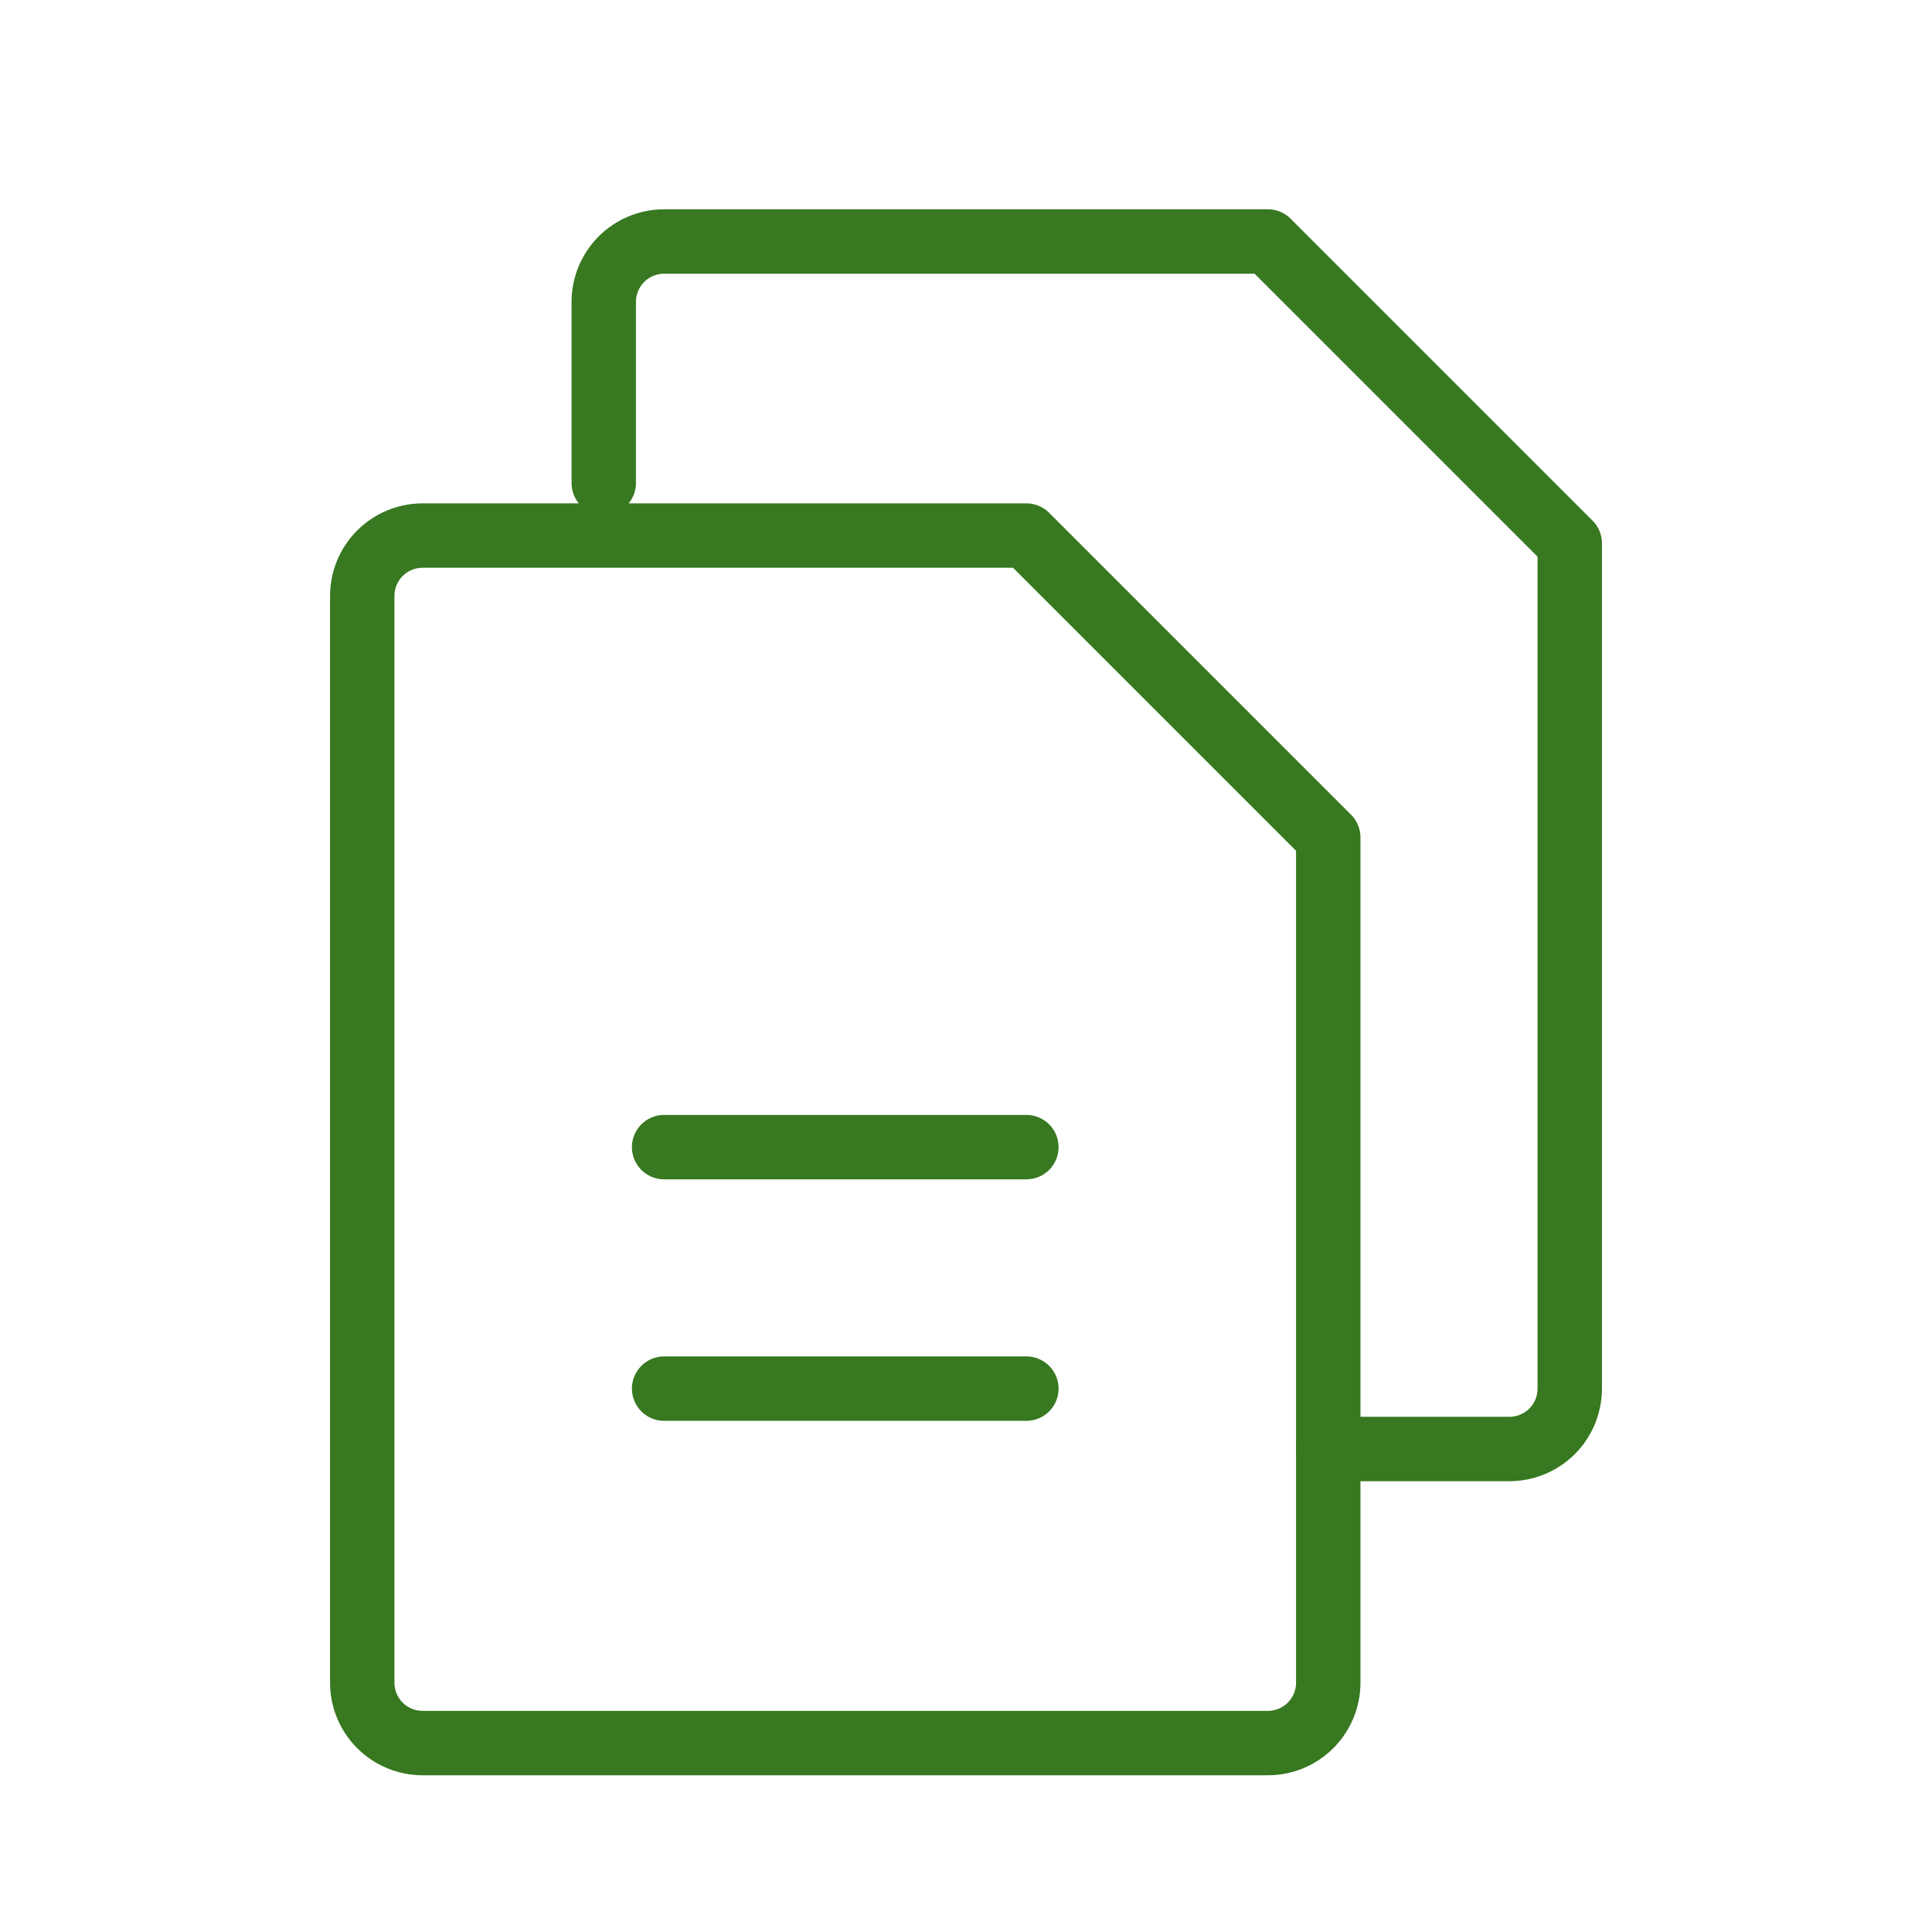 <svg width="120" height="120" viewBox="0 0 120 120" fill="none" xmlns="http://www.w3.org/2000/svg">
<path d="M78.75 108.265H26.25C25.255 108.265 24.302 107.87 23.598 107.167C22.895 106.463 22.5 105.509 22.5 104.515V37.015C22.5 36.02 22.895 35.066 23.598 34.363C24.302 33.66 25.255 33.265 26.25 33.265H63.75L82.5 52.015V104.515C82.5 105.509 82.105 106.463 81.402 107.167C80.698 107.87 79.745 108.265 78.75 108.265Z" stroke="#377820" stroke-width="4" stroke-linecap="round" stroke-linejoin="round"/>
<path d="M37.5 30V18.75C37.5 17.755 37.895 16.802 38.598 16.098C39.302 15.395 40.255 15 41.25 15H78.75L97.5 33.75V86.25C97.5 87.245 97.105 88.198 96.402 88.902C95.698 89.605 94.745 90 93.75 90H82.5" stroke="#377820" stroke-width="4" stroke-linecap="round" stroke-linejoin="round"/>
<path d="M41.25 71.25H63.75" stroke="#377820" stroke-width="4" stroke-linecap="round" stroke-linejoin="round"/>
<path d="M41.25 86.25H63.75" stroke="#377820" stroke-width="4" stroke-linecap="round" stroke-linejoin="round"/>
</svg>

